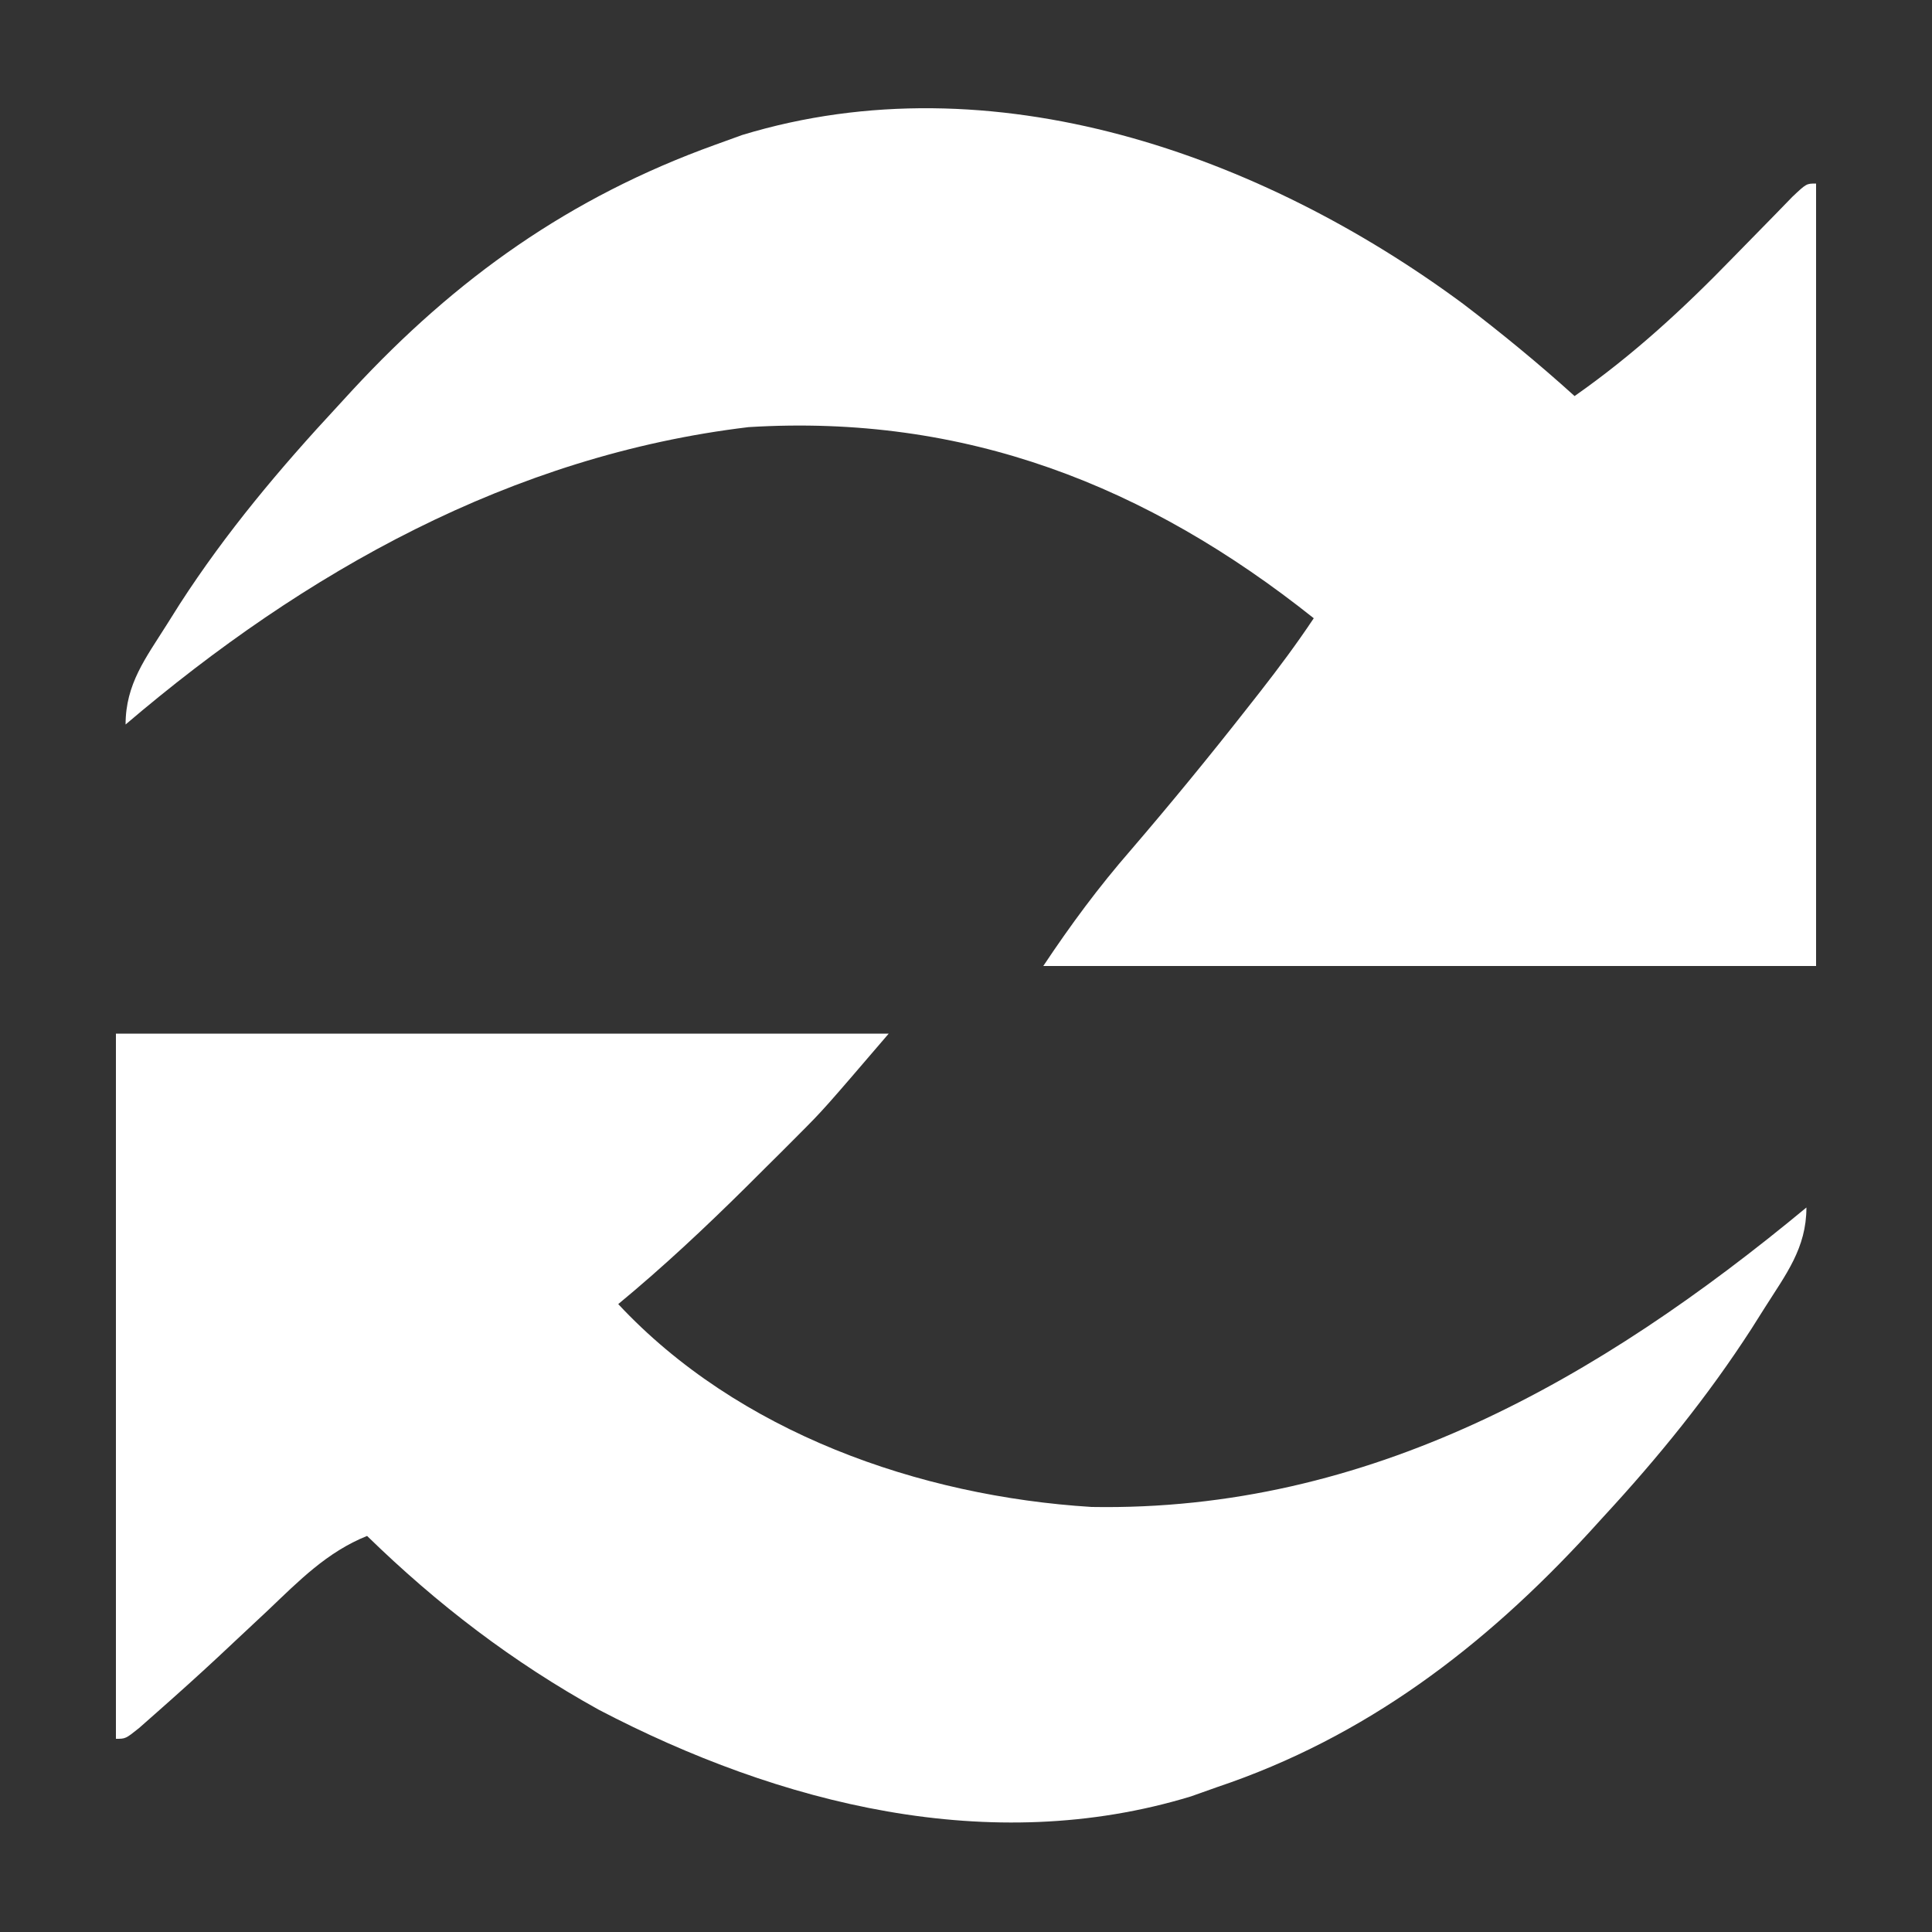 <?xml version="1.0" encoding="UTF-8"?>
<svg xmlns="http://www.w3.org/2000/svg" version="1.1" width="200" height="200">
  <rect width="100%" height="100%" fill="#333333" stroke="none"/>
  <path d="M0 0 C3.979 3.032 7.825 6.187 11.534 9.543 C17.618 5.281 22.807 0.492 27.971 -4.832 C29.385 -6.279 30.8 -7.725 32.218 -9.168 C32.832 -9.8 33.446 -10.432 34.079 -11.083 C35.534 -12.457 35.534 -12.457 36.534 -12.457 C36.534 14.273 36.534 41.003 36.534 68.543 C10.134 68.543 -16.266 68.543 -43.466 68.543 C-40.603 64.248 -37.761 60.402 -34.404 56.543 C-30.292 51.752 -26.299 46.886 -22.404 41.918 C-21.939 41.326 -21.474 40.735 -20.995 40.125 C-19.059 37.645 -17.212 35.162 -15.466 32.543 C-32.713 18.804 -51.571 11.383 -73.966 12.758 C-98.491 15.684 -119.922 27.725 -138.466 43.543 C-138.466 39.355 -136.383 36.67 -134.216 33.23 C-133.769 32.52 -133.321 31.809 -132.86 31.077 C-128.051 23.632 -122.488 17.027 -116.466 10.543 C-115.973 10.007 -115.481 9.47 -114.973 8.917 C-104.231 -2.676 -92.489 -11.038 -77.466 -16.457 C-76.526 -16.797 -75.587 -17.138 -74.618 -17.488 C-48.715 -25.358 -20.909 -15.468 0 0 Z " fill="#FFFFFF" transform="translate(151.466,31.457)"></path>
  <path d="M0 0 C26.4 0 52.8 0 80 0 C73.238 7.889 73.238 7.889 70.633 10.5 C70.061 11.074 69.488 11.648 68.899 12.24 C68.314 12.821 67.728 13.402 67.125 14 C66.515 14.608 65.905 15.216 65.277 15.842 C61.003 20.075 56.64 24.167 52 28 C64.414 41.304 83.161 47.891 101 49 C129.694 49.501 153.524 35.792 175 18 C175 22.212 172.872 24.92 170.688 28.375 C170.237 29.089 169.786 29.803 169.322 30.538 C164.784 37.566 159.668 43.862 154 50 C153.501 50.548 153.003 51.096 152.489 51.66 C141.631 63.474 129.359 72.845 114 78 C113.107 78.317 112.213 78.634 111.293 78.961 C90.511 85.297 68.693 79.767 50 70 C41.076 65.059 33.307 59.121 26 52 C21.853 53.661 18.933 56.66 15.75 59.688 C14.594 60.77 13.438 61.852 12.281 62.934 C11.722 63.458 11.162 63.983 10.586 64.523 C8.502 66.464 6.386 68.366 4.25 70.25 C3.636 70.791 3.023 71.333 2.391 71.891 C1 73 1 73 0 73 C0 48.91 0 24.82 0 0 Z " fill="#FFFFFF" transform="translate(12,107)"></path>
  <path d="" fill="#FFFFFF" transform="translate(0,0)"></path>
  <path d="" fill="#FFFFFF" transform="translate(0,0)"></path>
</svg>
